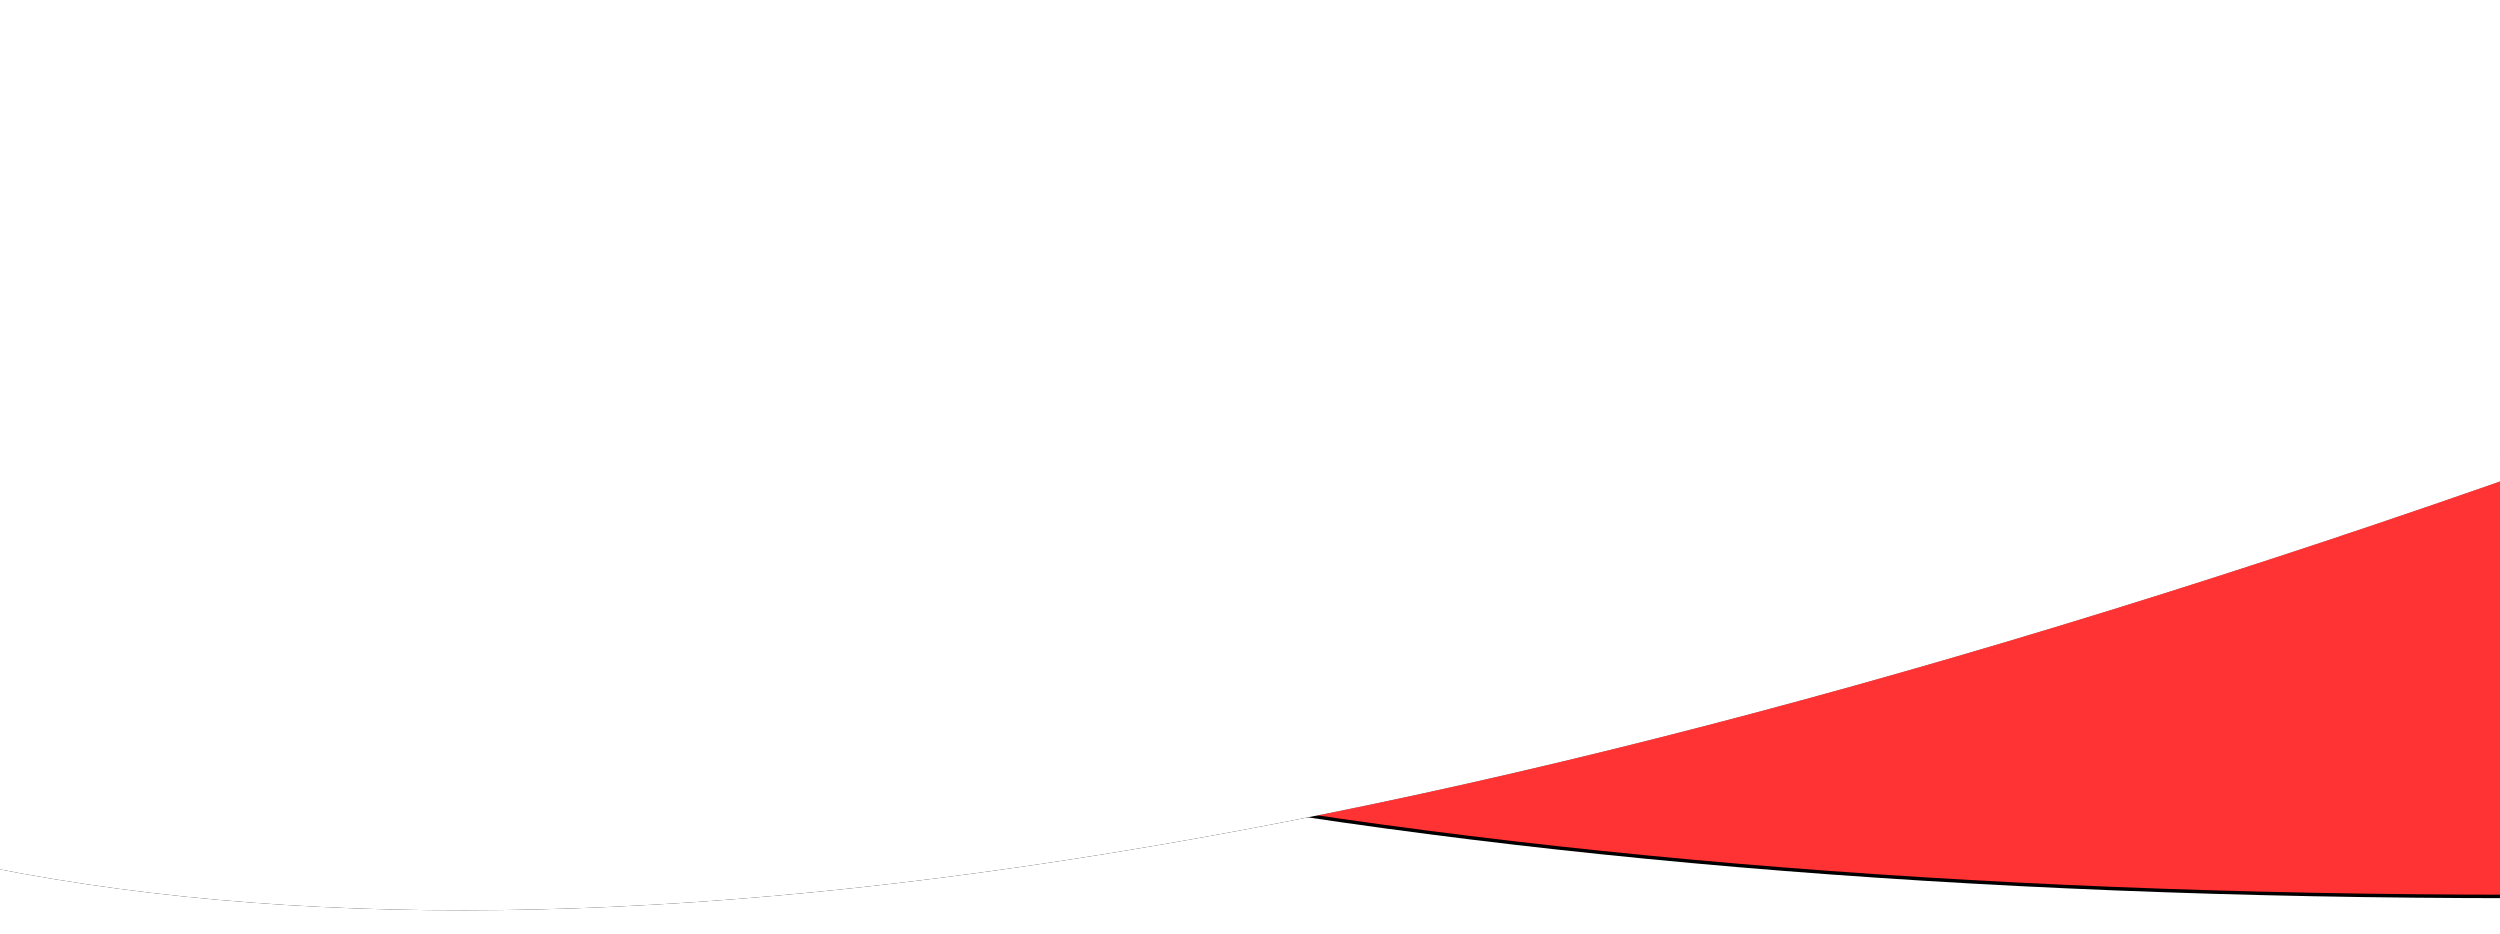 <?xml version="1.0" encoding="UTF-8"?>
<svg width="1440px" height="538px" viewBox="0 0 1440 538" version="1.1" xmlns="http://www.w3.org/2000/svg" xmlns:xlink="http://www.w3.org/1999/xlink">
    <!-- Generator: Sketch 53 (72520) - https://sketchapp.com -->
    <title>Group 21</title>
    <desc>Created with Sketch.</desc>
    <defs>
        <rect id="path-1" x="0.295" y="0.646" width="1441" height="300"></rect>
        <path d="M1450.09,-390.907 L3.005,-674 L-10,-32.32 C327.33,158.56 814.026,254 1450.09,254 C1450.757,217.272 1450.757,2.303 1450.09,-390.907 Z" id="path-3"></path>
        <filter x="-1.5%" y="-2.2%" width="103.0%" height="104.7%" filterUnits="objectBoundingBox" id="filter-4">
            <feOffset dx="0" dy="2" in="SourceAlpha" result="shadowOffsetOuter1"></feOffset>
            <feGaussianBlur stdDeviation="7" in="shadowOffsetOuter1" result="shadowBlurOuter1"></feGaussianBlur>
            <feColorMatrix values="0 0 0 0 0   0 0 0 0 0   0 0 0 0 0  0 0 0 0.1 0" type="matrix" in="shadowBlurOuter1"></feColorMatrix>
        </filter>
        <rect id="path-5" x="0.951" y="0.646" width="1441" height="562"></rect>
        <path d="M-131.627,-103.21 C551.983,-352.969 1076.176,-433.089 1440.951,-343.57 C1805.725,-254.051 1835.435,-57.469 1530.08,246.177 C835.972,498.829 307.524,579.778 -55.263,489.023 C-332.214,430.792 -357.669,233.381 -131.627,-103.21 Z" id="path-7"></path>
        <filter x="-1.0%" y="-2.3%" width="102.1%" height="104.6%" filterUnits="objectBoundingBox" id="filter-8">
            <feOffset dx="0" dy="0" in="SourceAlpha" result="shadowOffsetOuter1"></feOffset>
            <feGaussianBlur stdDeviation="7" in="shadowOffsetOuter1" result="shadowBlurOuter1"></feGaussianBlur>
            <feColorMatrix values="0 0 0 0 0   0 0 0 0 0   0 0 0 0 0  0 0 0 0.12 0" type="matrix" in="shadowBlurOuter1"></feColorMatrix>
        </filter>
    </defs>
    <g id="Landing" stroke="none" stroke-width="1" fill="none" fill-rule="evenodd">
        <g id="Landing-V1" transform="translate(0, -4005)">
            <g id="Group-7" transform="translate(-1.44, 3882.798)">
                <g id="Group-21" transform="translate(0.489, 121.556)">
                    <g id="Rectangle-Copy" transform="translate(0.656, 262)">
                        <mask id="mask-2" fill="white">
                            <use xlink:href="#path-1"></use>
                        </mask>
                        <use id="Mask" fill-opacity="0" fill="#D8D8D8" xlink:href="#path-1"></use>
                        <g mask="url(#mask-2)">
                            <use fill="black" fill-opacity="1" filter="url(#filter-4)" xlink:href="#path-3"></use>
                            <use fill="#FF3333" fill-rule="evenodd" xlink:href="#path-3"></use>
                        </g>
                    </g>
                    <g id="Rectangle-Copy-4" transform="translate(0, -0)">
                        <mask id="mask-6" fill="white">
                            <use xlink:href="#path-5"></use>
                        </mask>
                        <use id="Mask" fill-opacity="0" fill="#D8D8D8" xlink:href="#path-5"></use>
                        <g mask="url(#mask-6)">
                            <use fill="black" fill-opacity="1" filter="url(#filter-8)" xlink:href="#path-7"></use>
                            <use fill="#FFFFFF" fill-rule="evenodd" xlink:href="#path-7"></use>
                        </g>
                    </g>
                </g>
            </g>
        </g>
    </g>
</svg>